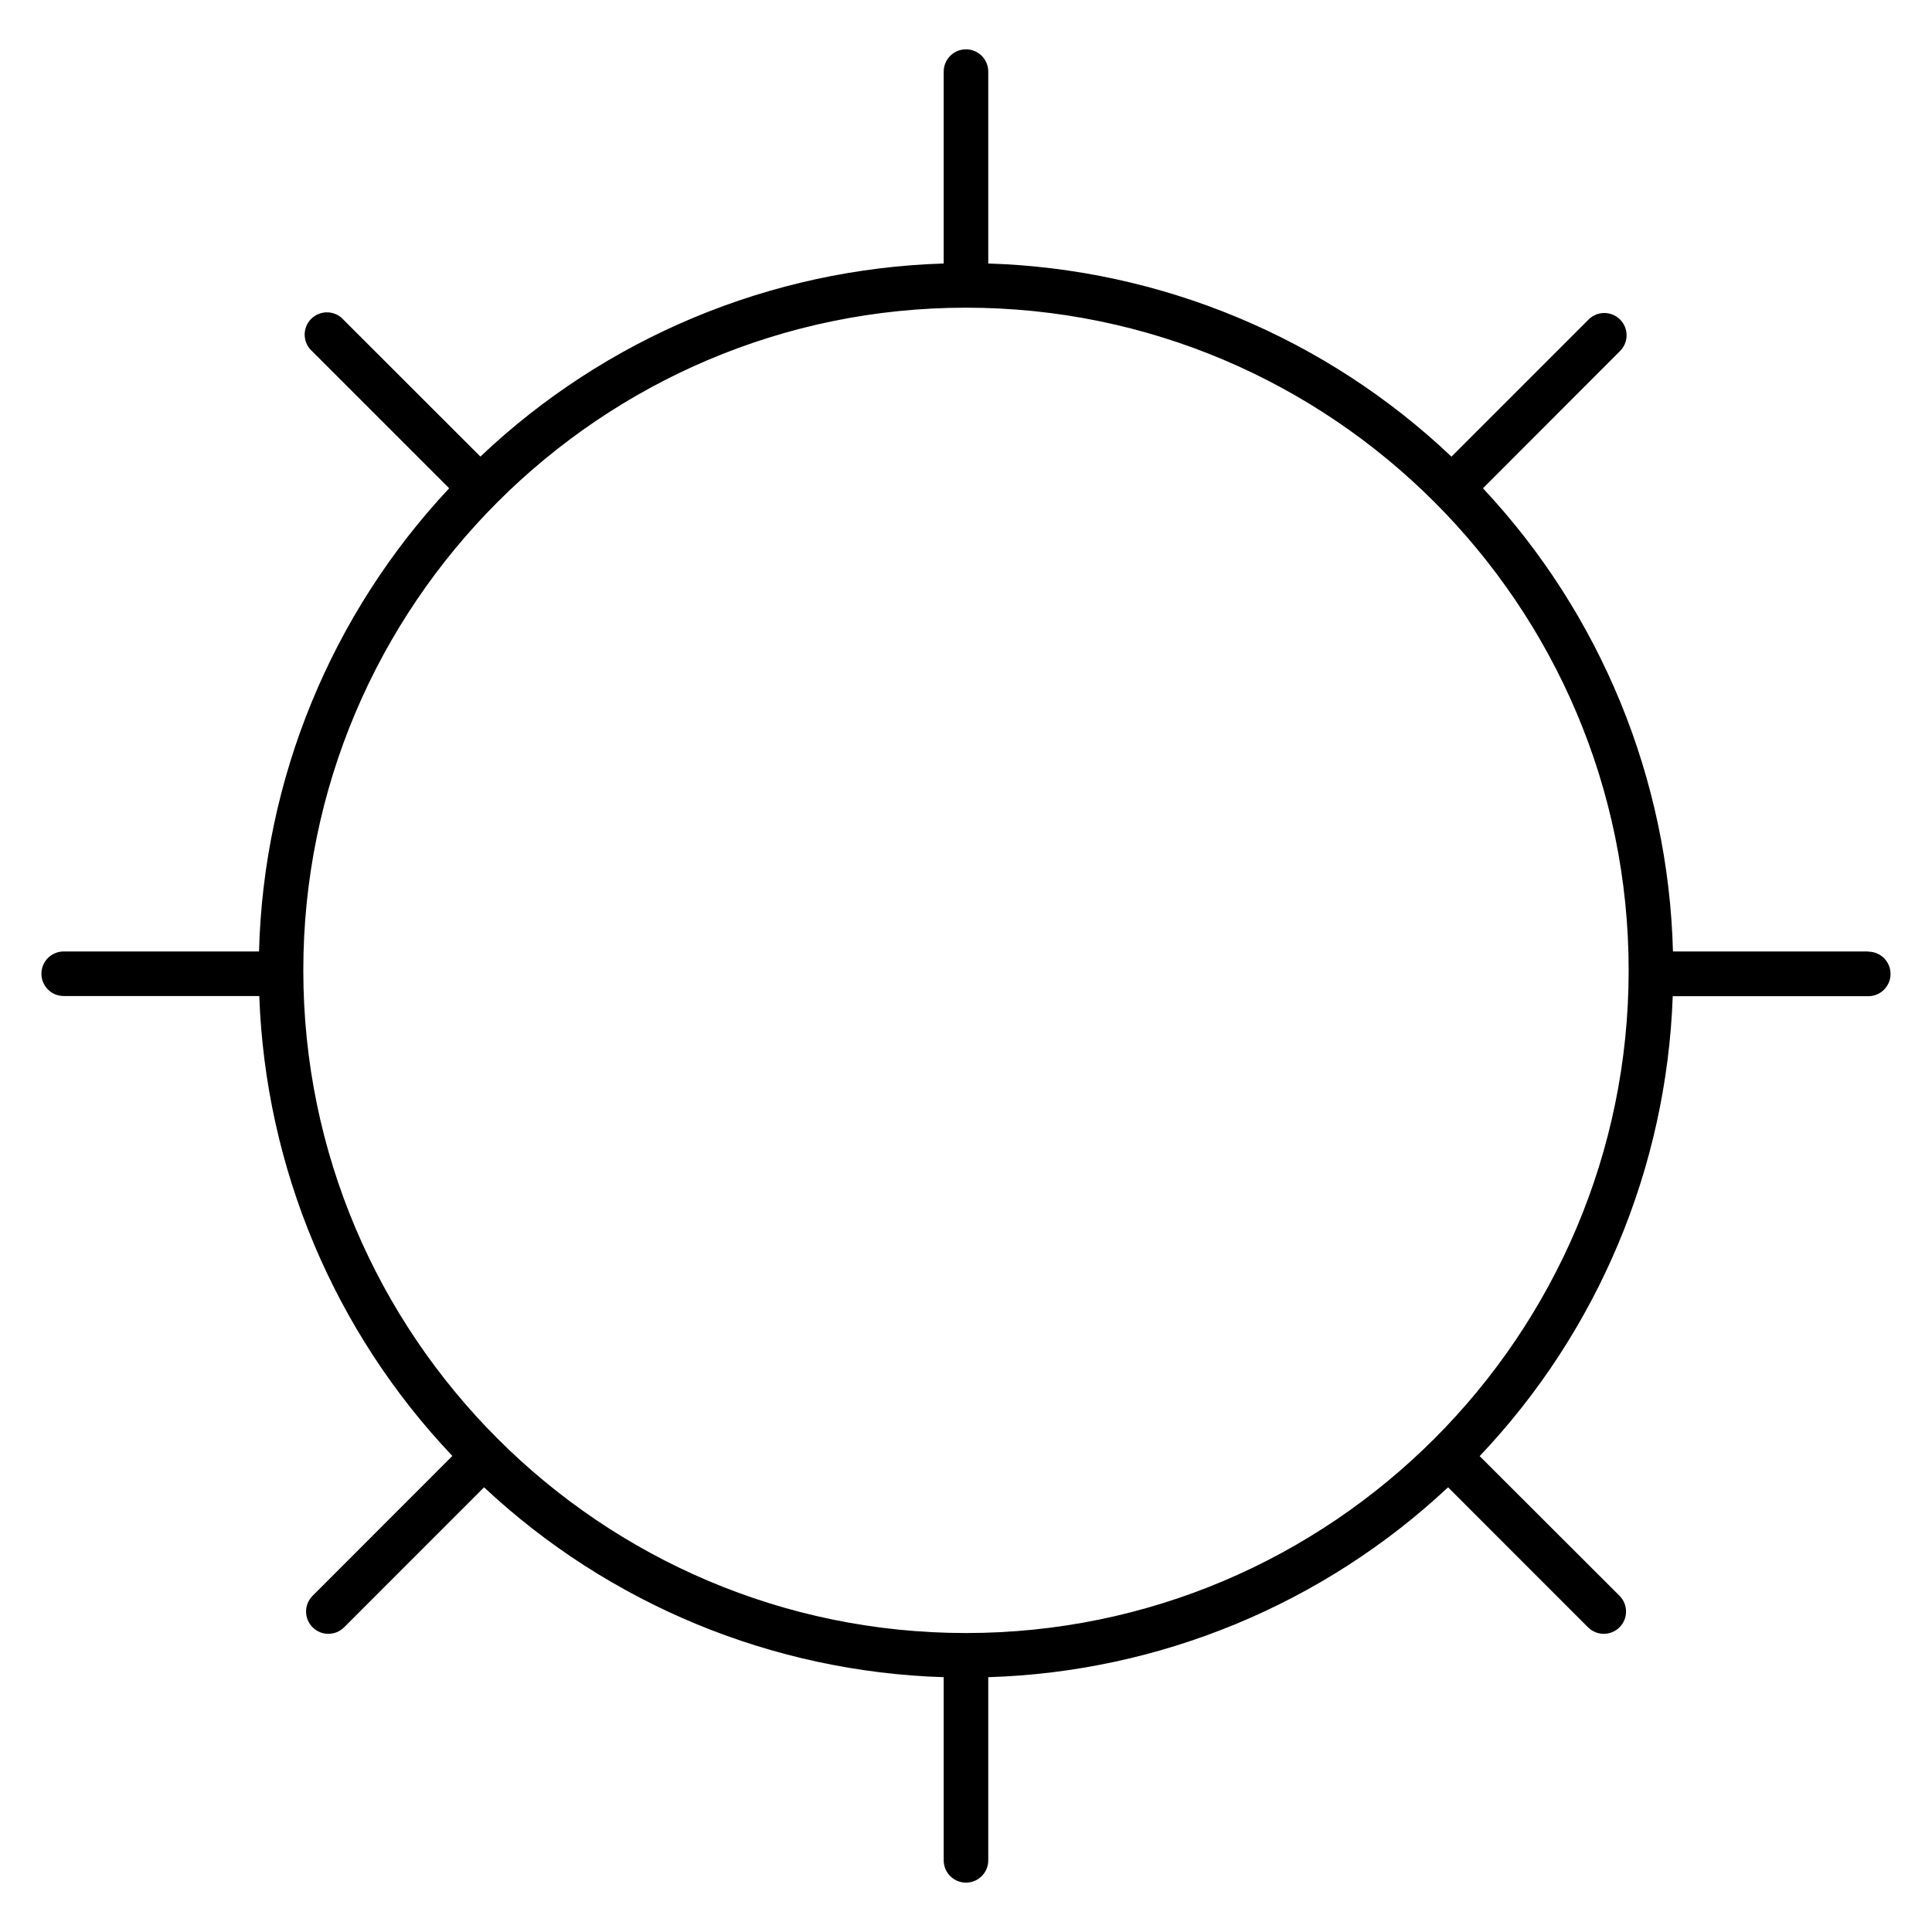 <?xml version="1.0" encoding="UTF-8"?>
<!-- The Best Svg Icon site in the world: iconSvg.co, Visit us! https://iconsvg.co -->
<svg fill="#000000" width="800px" height="800px" version="1.1" viewBox="144 144 512 512" xmlns="http://www.w3.org/2000/svg">
 <path d="m639.11 396.15h-51.758c-1.191-45.699-19.109-89.375-50.352-122.75l36.184-36.23c1.172-1.094 1.848-2.613 1.879-4.215 0.027-1.602-0.598-3.148-1.73-4.281-1.133-1.133-2.676-1.754-4.277-1.727-1.602 0.027-3.125 0.707-4.215 1.879l-36.191 36.191c-33.25-31.547-76.938-49.766-122.75-51.188v-50.855c0-3.258-2.644-5.902-5.902-5.902-3.262 0-5.906 2.644-5.906 5.902v50.855c-45.82 1.406-89.523 19.621-122.78 51.168l-36.195-36.172c-1.07-1.246-2.617-1.992-4.258-2.051-1.645-0.059-3.238 0.57-4.398 1.734-1.164 1.168-1.785 2.766-1.715 4.41 0.066 1.641 0.816 3.184 2.066 4.25l36.223 36.23c-31.258 33.367-49.188 77.039-50.391 122.75h-51.758c-3.262 0-5.906 2.641-5.906 5.902 0 3.262 2.644 5.906 5.906 5.906h51.828c1.625 45.504 19.82 88.848 51.168 121.88l-37.07 37.098c-2.273 2.312-2.262 6.023 0.031 8.316 2.289 2.293 6.004 2.312 8.316 0.039l37.125-37.137c33.137 31.023 76.438 48.91 121.81 50.32v48.543c0 3.262 2.644 5.902 5.906 5.902 3.258 0 5.902-2.641 5.902-5.902v-48.543c45.383-1.398 88.703-19.289 121.85-50.32l37.125 37.137h0.004c2.312 2.273 6.023 2.254 8.316-0.039 2.289-2.293 2.301-6.004 0.027-8.316l-37.098-37.047c31.344-33.027 49.543-76.371 51.168-121.88h51.816c3.262 0 5.906-2.644 5.906-5.902 0-3.262-2.644-5.906-5.906-5.906zm-239.11-170.61c96.836 0 175.61 78.777 175.61 175.61 0 96.828-78.777 175.62-175.61 175.62s-175.62-78.781-175.62-175.62c0-96.836 78.781-175.61 175.62-175.61z"/>
</svg>